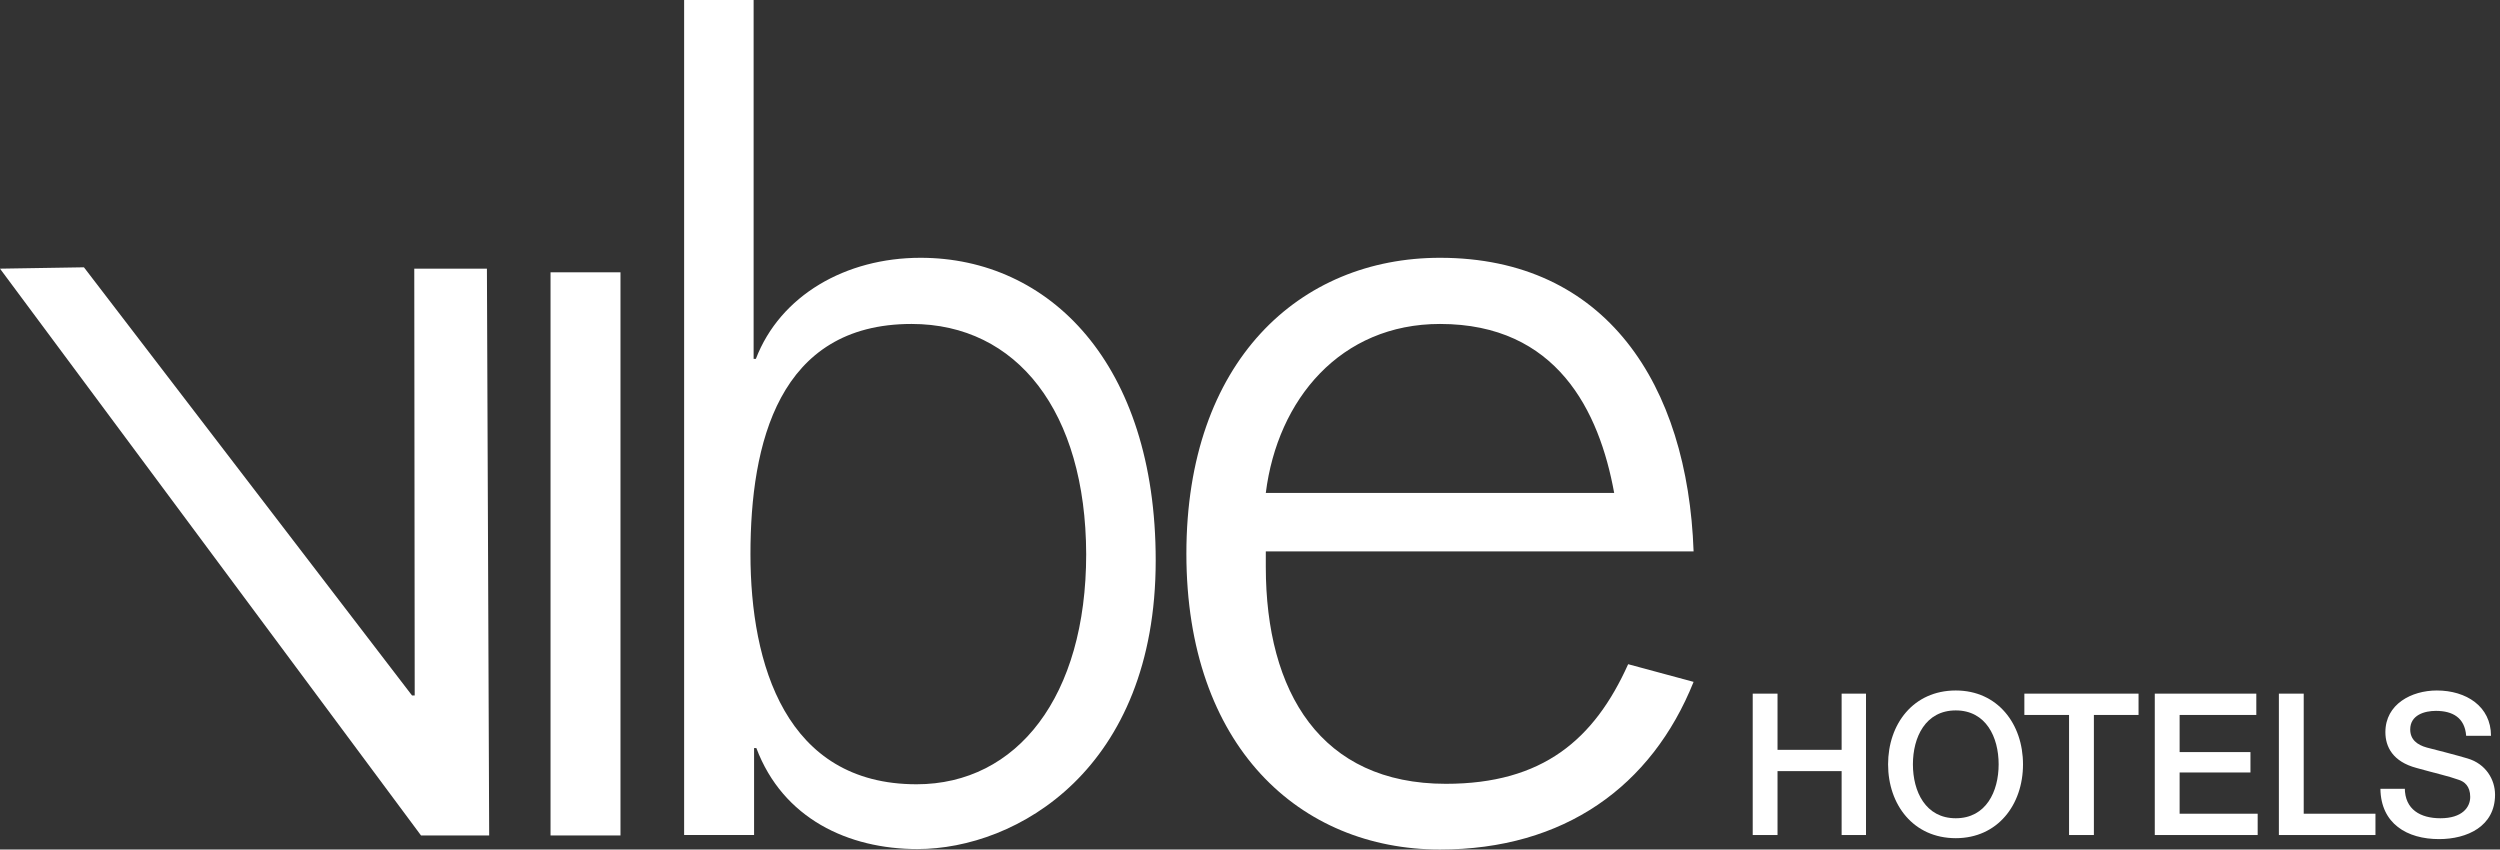     <svg
      width="103"
      height="35"
      viewBox="0 0 103 35"
      fill="none"
      xmlns="http://www.w3.org/2000/svg"
    >
      <rect x="0" y="0" width="103" height="35" fill="#333333" stroke="none"/>
      <path
        d="M0 11.069L3.458 11.013L16.975 28.653H17.086L17.068 11.069H20.061L20.154 34.421H17.346L0 11.069Z"
        fill="white"
      />
      <path
        d="M25.564 11.219H22.682V34.421H25.564V11.219Z"
        fill="white"
      />
      <path
        d="M37.556 13.347C32.072 13.347 30.919 18.275 30.919 22.829C30.919 27.365 32.369 32.312 37.761 32.312C41.907 32.312 44.751 28.691 44.751 22.829C44.733 16.968 41.907 13.347 37.556 13.347ZM28.167 0H31.049V14.784H31.142C32.146 12.171 34.842 10.621 37.928 10.621C43.227 10.621 47.615 14.971 47.615 23.09C47.615 31.696 41.888 34.981 37.798 34.981C34.953 34.981 32.258 33.73 31.161 30.819H31.068V34.403H28.186V0H28.167Z"
        fill="white"
      />
      <path
        d="M66.504 20.309C65.89 16.931 64.143 13.347 59.327 13.347C55.237 13.347 52.634 16.445 52.151 20.309H66.504ZM52.151 22.717V23.352C52.151 28.523 54.419 32.293 59.569 32.293C63.566 32.293 65.686 30.464 67.08 27.365L69.776 28.093C68.047 32.405 64.44 35 59.327 35C53.545 35 48.879 30.744 48.879 22.811C48.879 14.877 53.545 10.621 59.327 10.621C66.169 10.621 69.534 15.848 69.776 22.717H52.151Z"
        fill="white"
      />
      <path
        d="M72.212 28.578H73.234V30.893H75.875V28.578H76.879V34.403H75.875V31.77H73.234V34.403H72.212V28.578Z"
        fill="white"
      />
      <path
        d="M78.812 31.491C78.812 32.611 79.332 33.712 80.578 33.712C81.824 33.712 82.344 32.611 82.344 31.491C82.344 30.37 81.824 29.269 80.578 29.269C79.332 29.269 78.812 30.37 78.812 31.491ZM83.348 31.491C83.348 33.152 82.307 34.533 80.578 34.533C78.83 34.533 77.789 33.152 77.789 31.491C77.789 29.829 78.83 28.448 80.578 28.448C82.307 28.448 83.348 29.829 83.348 31.491Z"
        fill="white"
      />
      <path
        d="M83.404 28.578H88.108V29.456H86.268V34.403H85.245V29.456H83.404V28.578Z"
        fill="white"
      />
      <path
        d="M88.777 28.578H92.96V29.456H89.8V30.986H92.719V31.826H89.8V33.525H93.016V34.403H88.777V28.578Z"
        fill="white"
      />
      <path
        d="M93.89 28.578H94.913V33.525H97.869V34.403H93.89V28.578Z"
        fill="white"
      />
      <path
        d="M99.078 32.461C99.078 33.357 99.728 33.712 100.546 33.712C101.439 33.712 101.773 33.264 101.773 32.834C101.773 32.386 101.532 32.2 101.29 32.125C100.881 31.976 100.36 31.864 99.561 31.64C98.576 31.378 98.278 30.762 98.278 30.165C98.278 29.008 99.356 28.448 100.398 28.448C101.606 28.448 102.629 29.101 102.629 30.314H101.606C101.55 29.568 101.048 29.288 100.36 29.288C99.895 29.288 99.301 29.456 99.301 30.053C99.301 30.464 99.579 30.688 99.989 30.8C100.081 30.819 101.364 31.154 101.662 31.248C102.424 31.472 102.796 32.125 102.796 32.741C102.796 34.048 101.643 34.571 100.49 34.571C99.17 34.571 98.092 33.936 98.073 32.498H99.078V32.461Z"
        fill="white"
      />
    </svg>